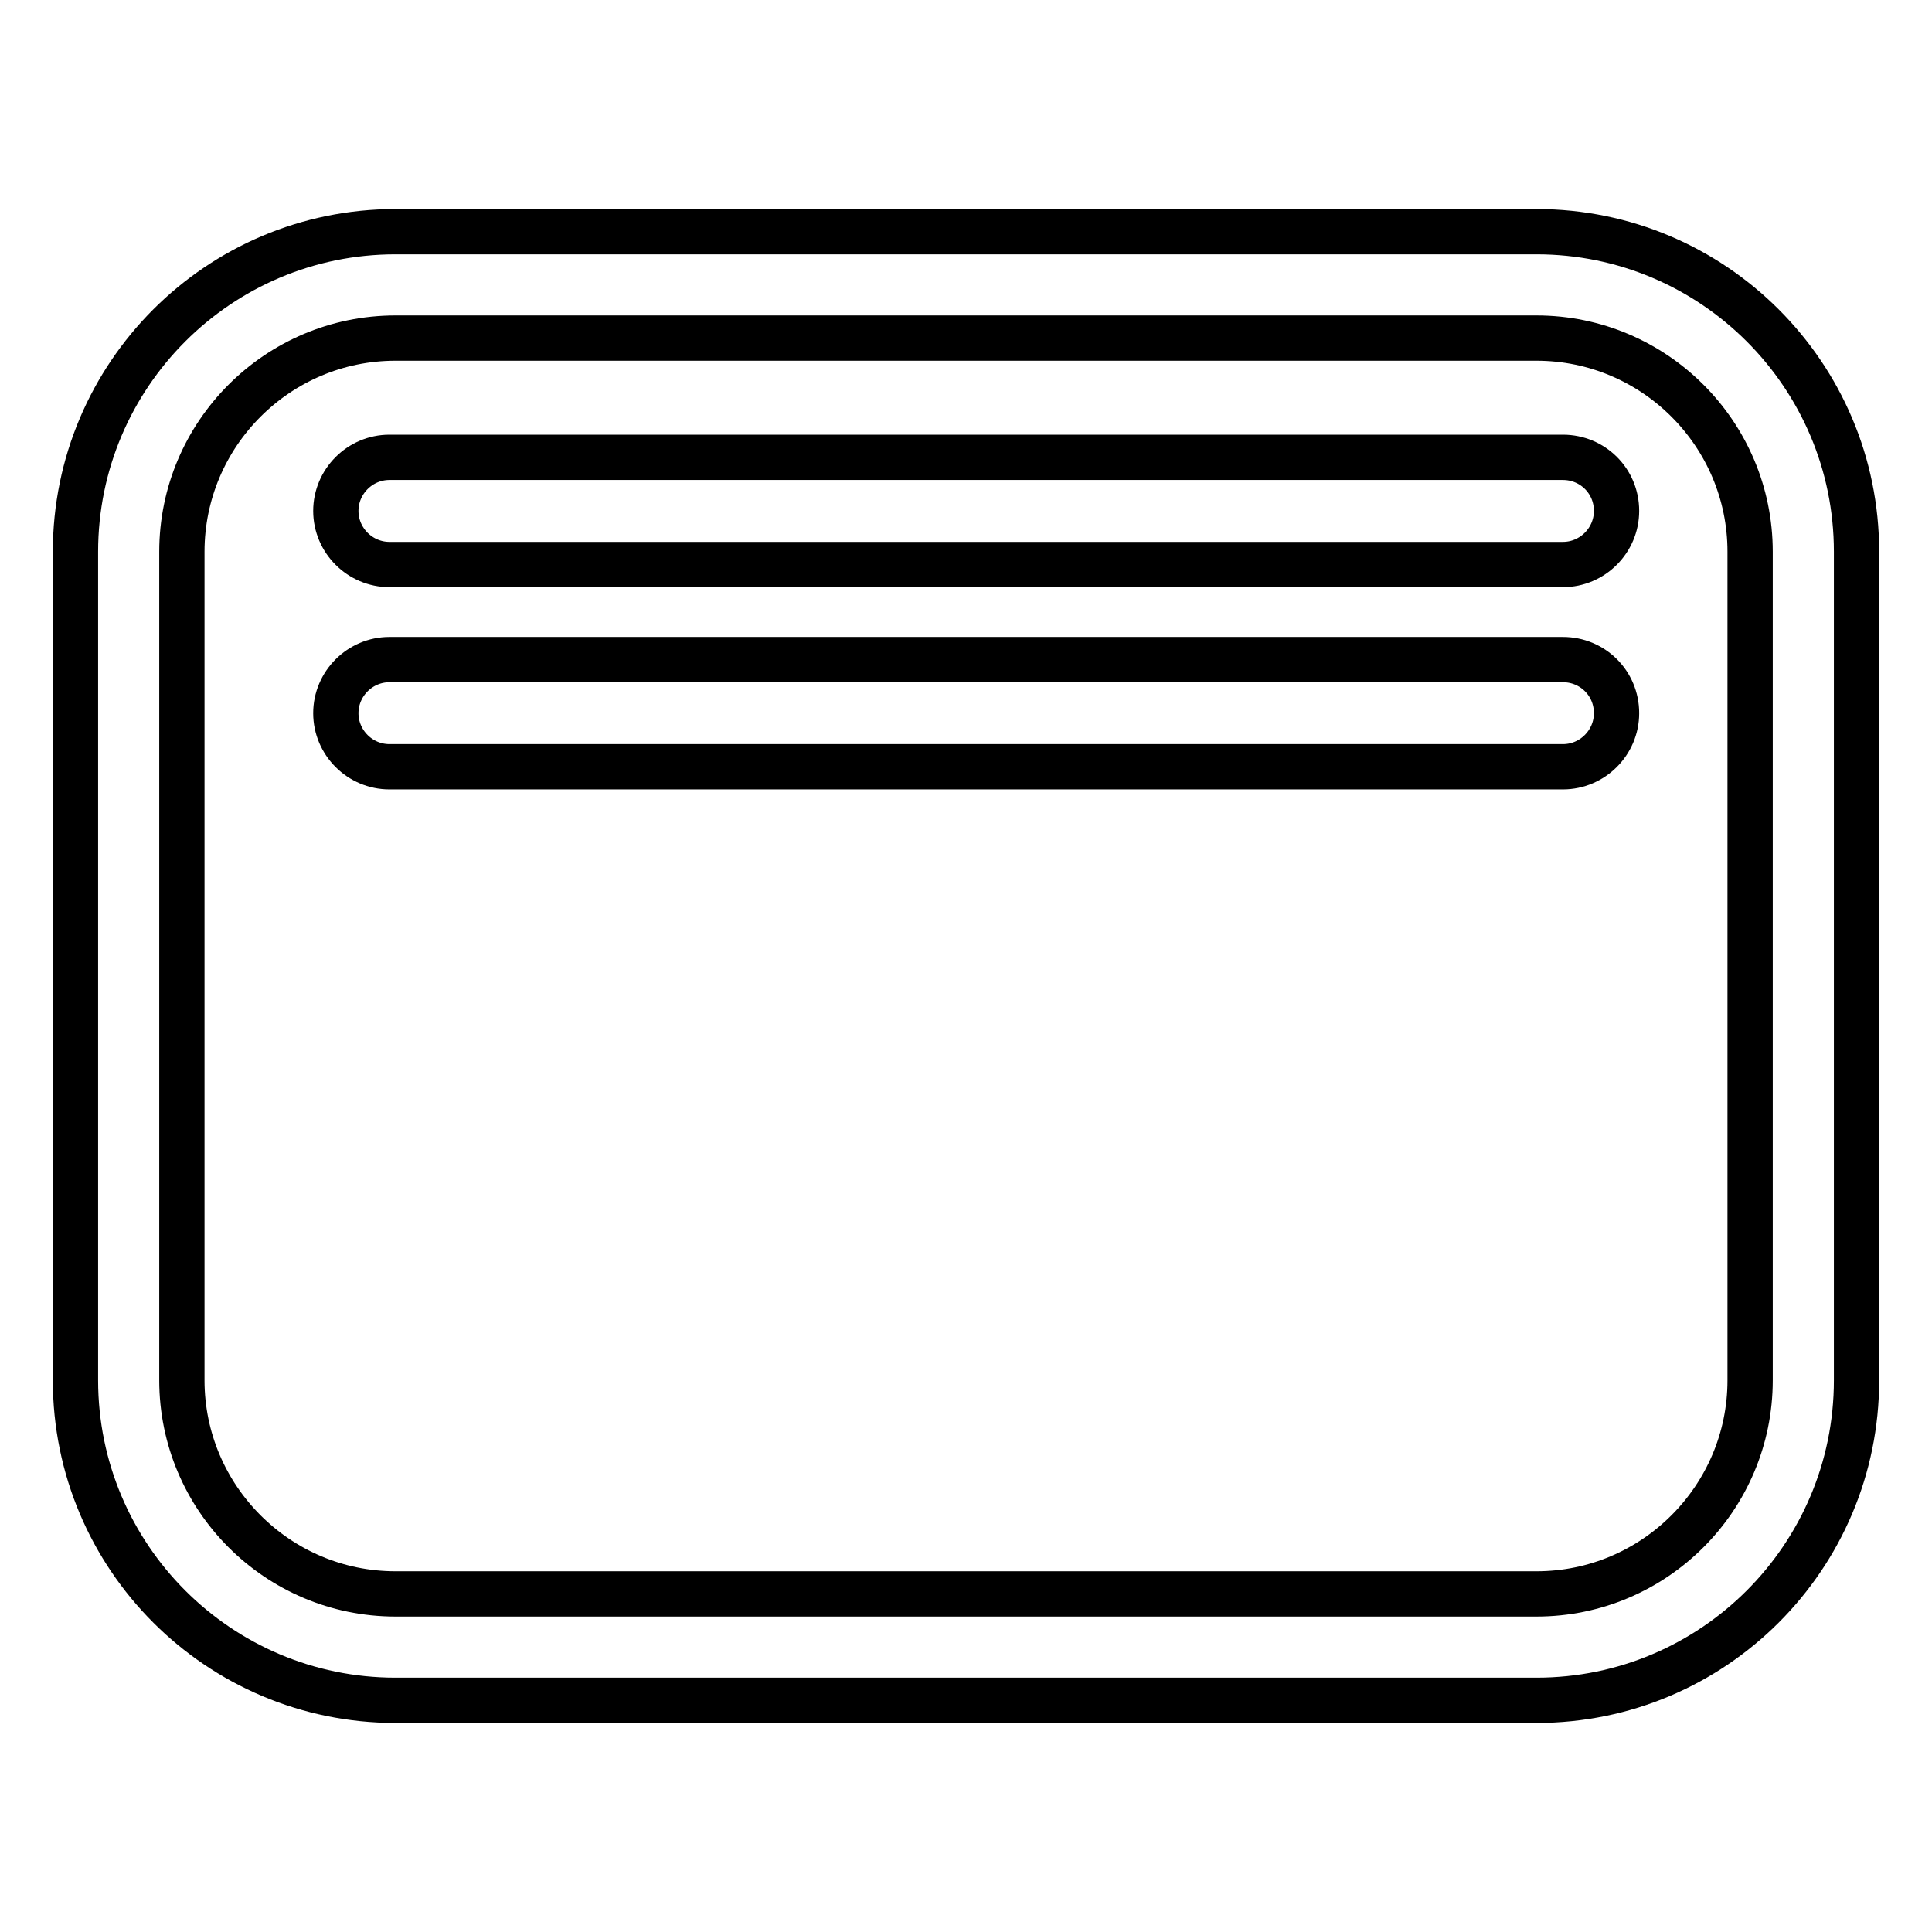 <?xml version="1.0" encoding="utf-8"?>
<!-- Svg Vector Icons : http://www.onlinewebfonts.com/icon -->
<!DOCTYPE svg PUBLIC "-//W3C//DTD SVG 1.1//EN" "http://www.w3.org/Graphics/SVG/1.1/DTD/svg11.dtd">
<svg version="1.1" xmlns="http://www.w3.org/2000/svg" xmlns:xlink="http://www.w3.org/1999/xlink" x="0px" y="0px" viewBox="0 0 256 256" enable-background="new 0 0 256 256" xml:space="preserve">
<g> <path stroke-width="6" fill-opacity="0" stroke="#000000"  d="M203.6,30.7H52.4C29,30.7,10,49.7,10,73.1v109.8c0,23.4,19,42.4,42.4,42.4h151.2c23.4,0,42.4-19,42.4-42.4 V73.1C246,49.7,227,30.7,203.6,30.7z M231.9,182.9c0,15.6-12.7,28.3-28.3,28.3H52.4c-15.6,0-28.3-12.7-28.3-28.3V73.1 c0-15.6,12.7-28.3,28.3-28.3h151.2c15.6,0,28.3,12.7,28.3,28.3V182.9L231.9,182.9z"/> <path stroke-width="6" fill-opacity="0" stroke="#000000"  d="M207.1,60.6H51.6c-3.9,0-7.1,3.2-7.1,7.1c0,3.9,3.2,7.1,7.1,7.1h155.5c3.9,0,7.1-3.2,7.1-7.1 C214.2,63.7,211,60.6,207.1,60.6L207.1,60.6z M207.1,87.4H51.6c-3.9,0-7.1,3.2-7.1,7.1c0,3.9,3.2,7.1,7.1,7.1h155.5 c3.9,0,7.1-3.2,7.1-7.1C214.2,90.5,211,87.4,207.1,87.4L207.1,87.4z"/></g>
</svg>